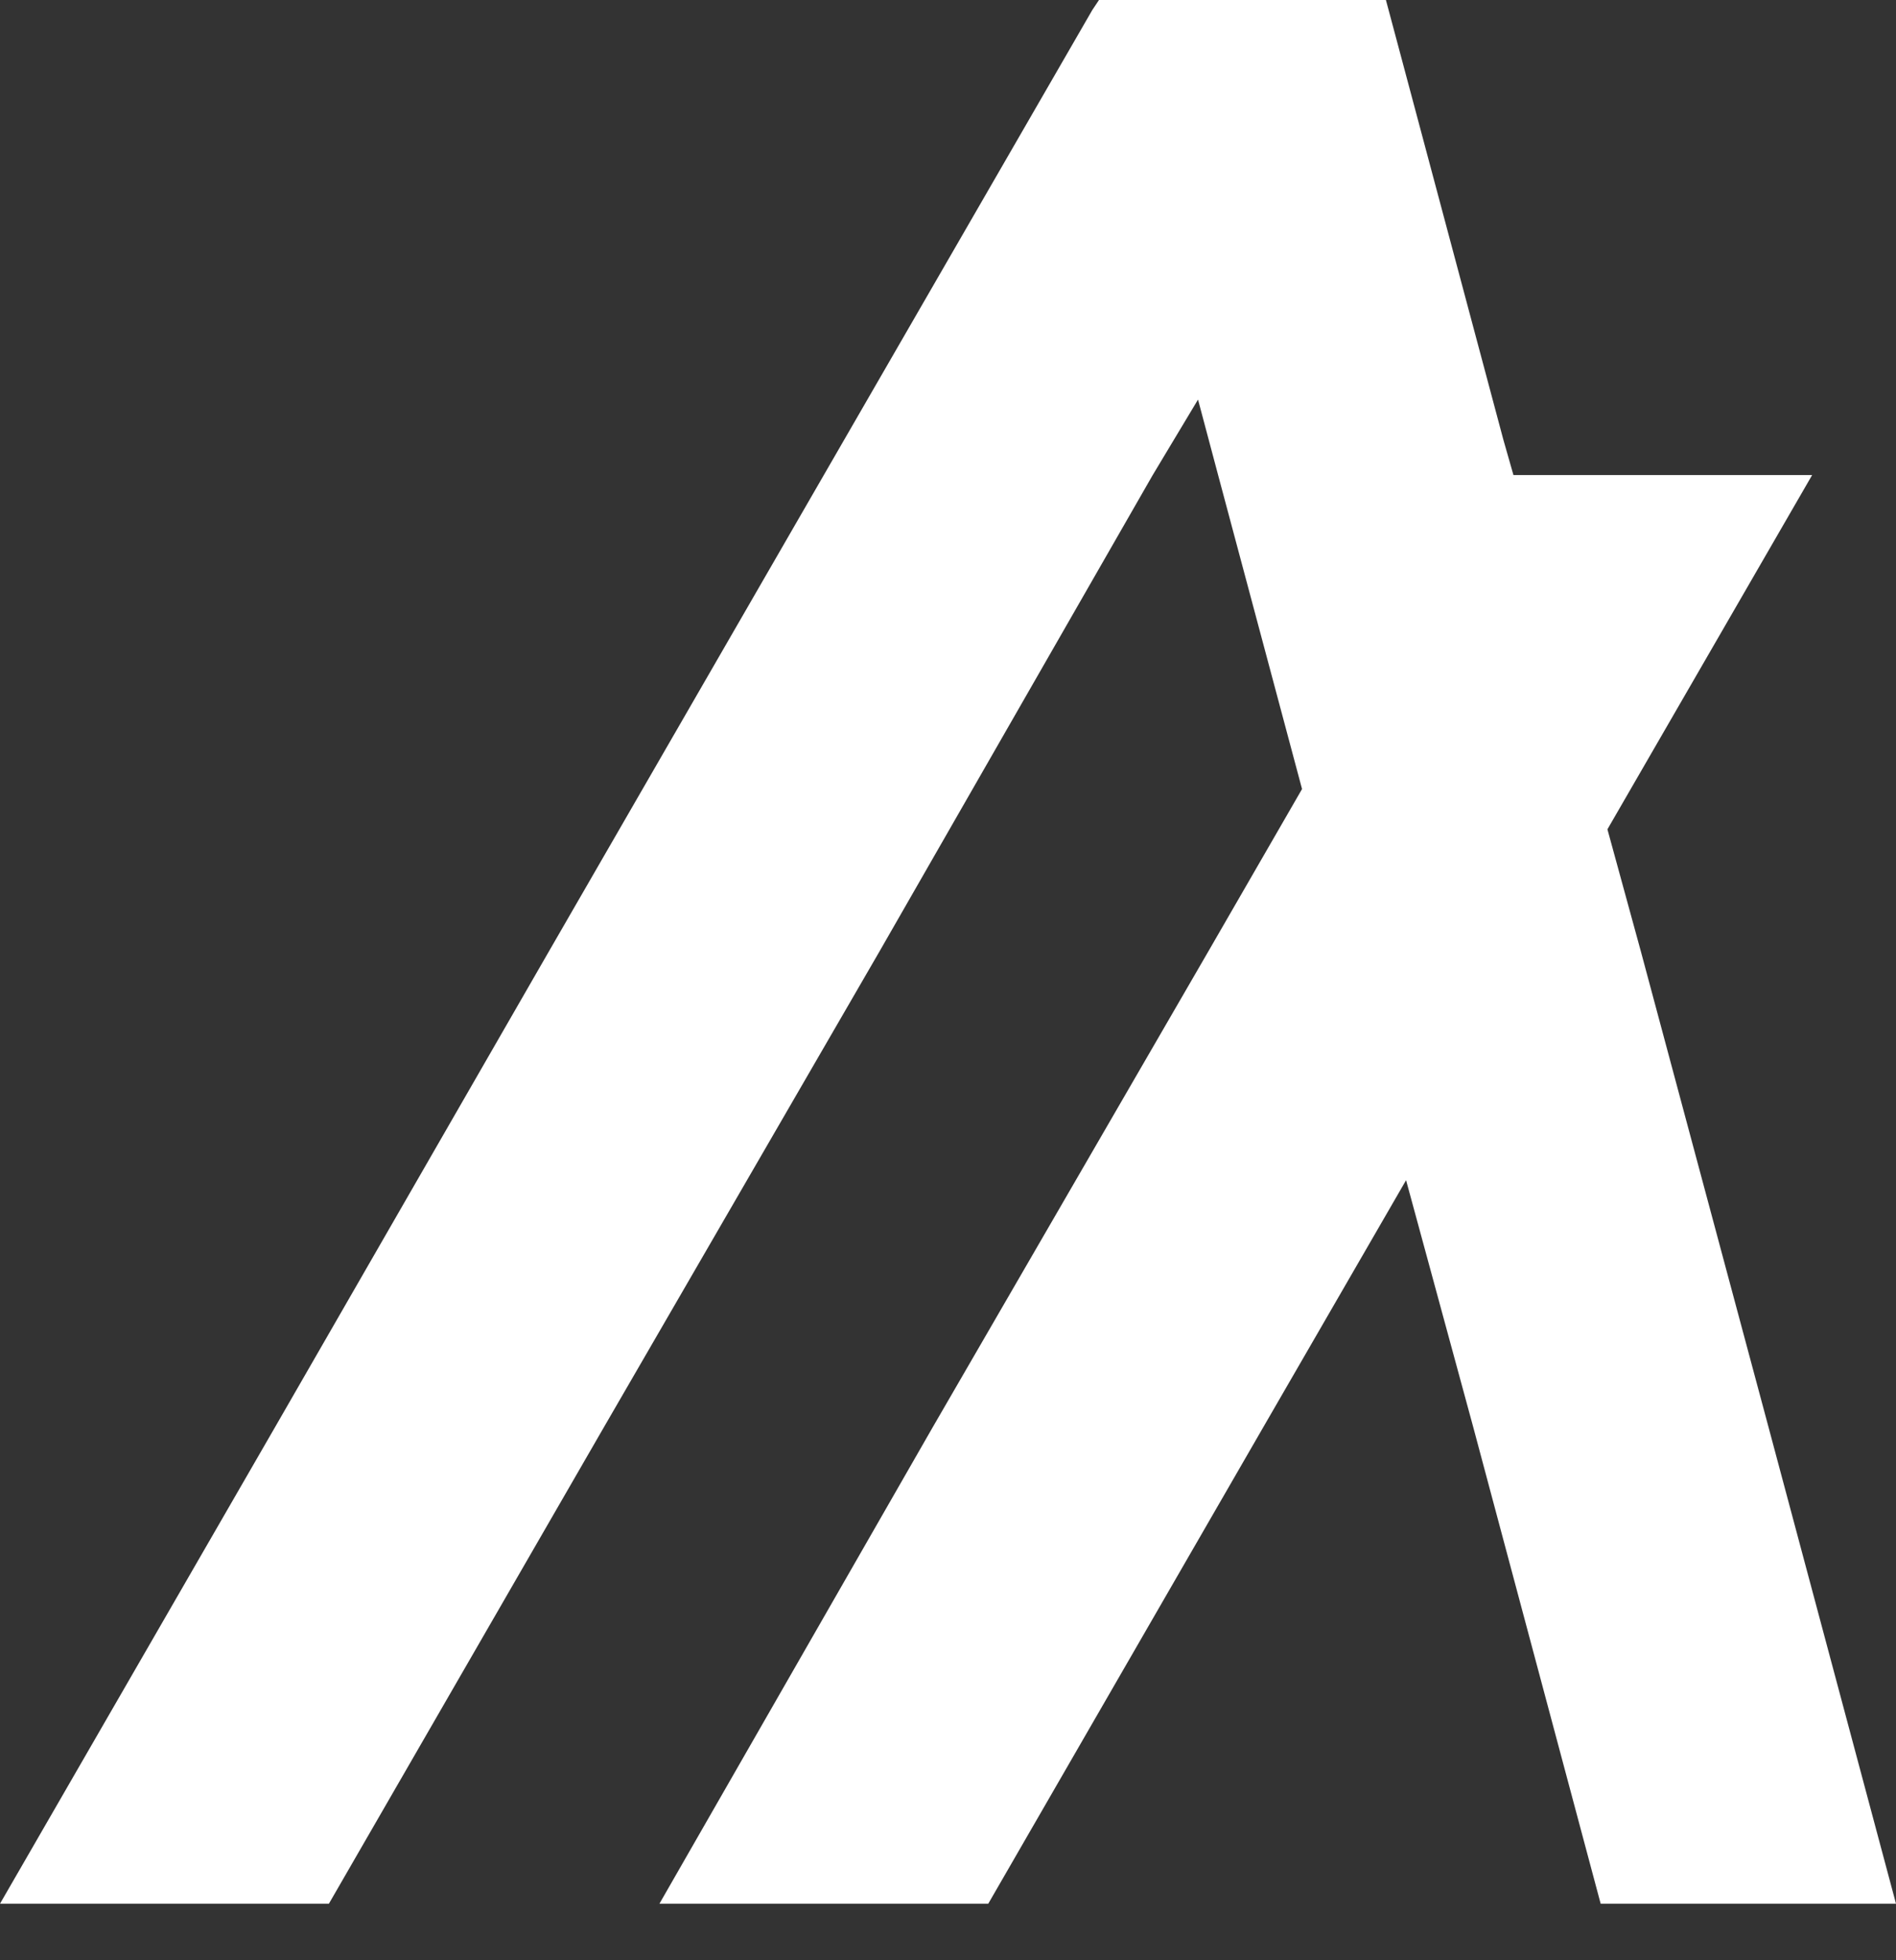 <svg width="30" height="31" xmlns="http://www.w3.org/2000/svg">
    <rect width="100%" height="100%" fill="#333333" stroke="none"/>
    <polygon points="5.204 30.106 9.558 22.566 13.912 15.053 18.239 7.513 18.956 6.319 19.274 7.513 20.602 12.478 19.115 15.053 14.761 22.566 10.434 30.106 15.637 30.106 19.991 22.566 22.248 18.664 23.31 22.566 25.327 30.106 30 30.106 27.982 22.566 25.965 15.053 25.434 13.115 28.673 7.513 23.947 7.513 23.788 6.956 22.142 0.796 21.929 0 17.389 0 17.283 0.159 13.035 7.513 8.681 15.053 4.354 22.566 0 30.106" fill="#fff" fill-rule="nonzero"/>
</svg>
